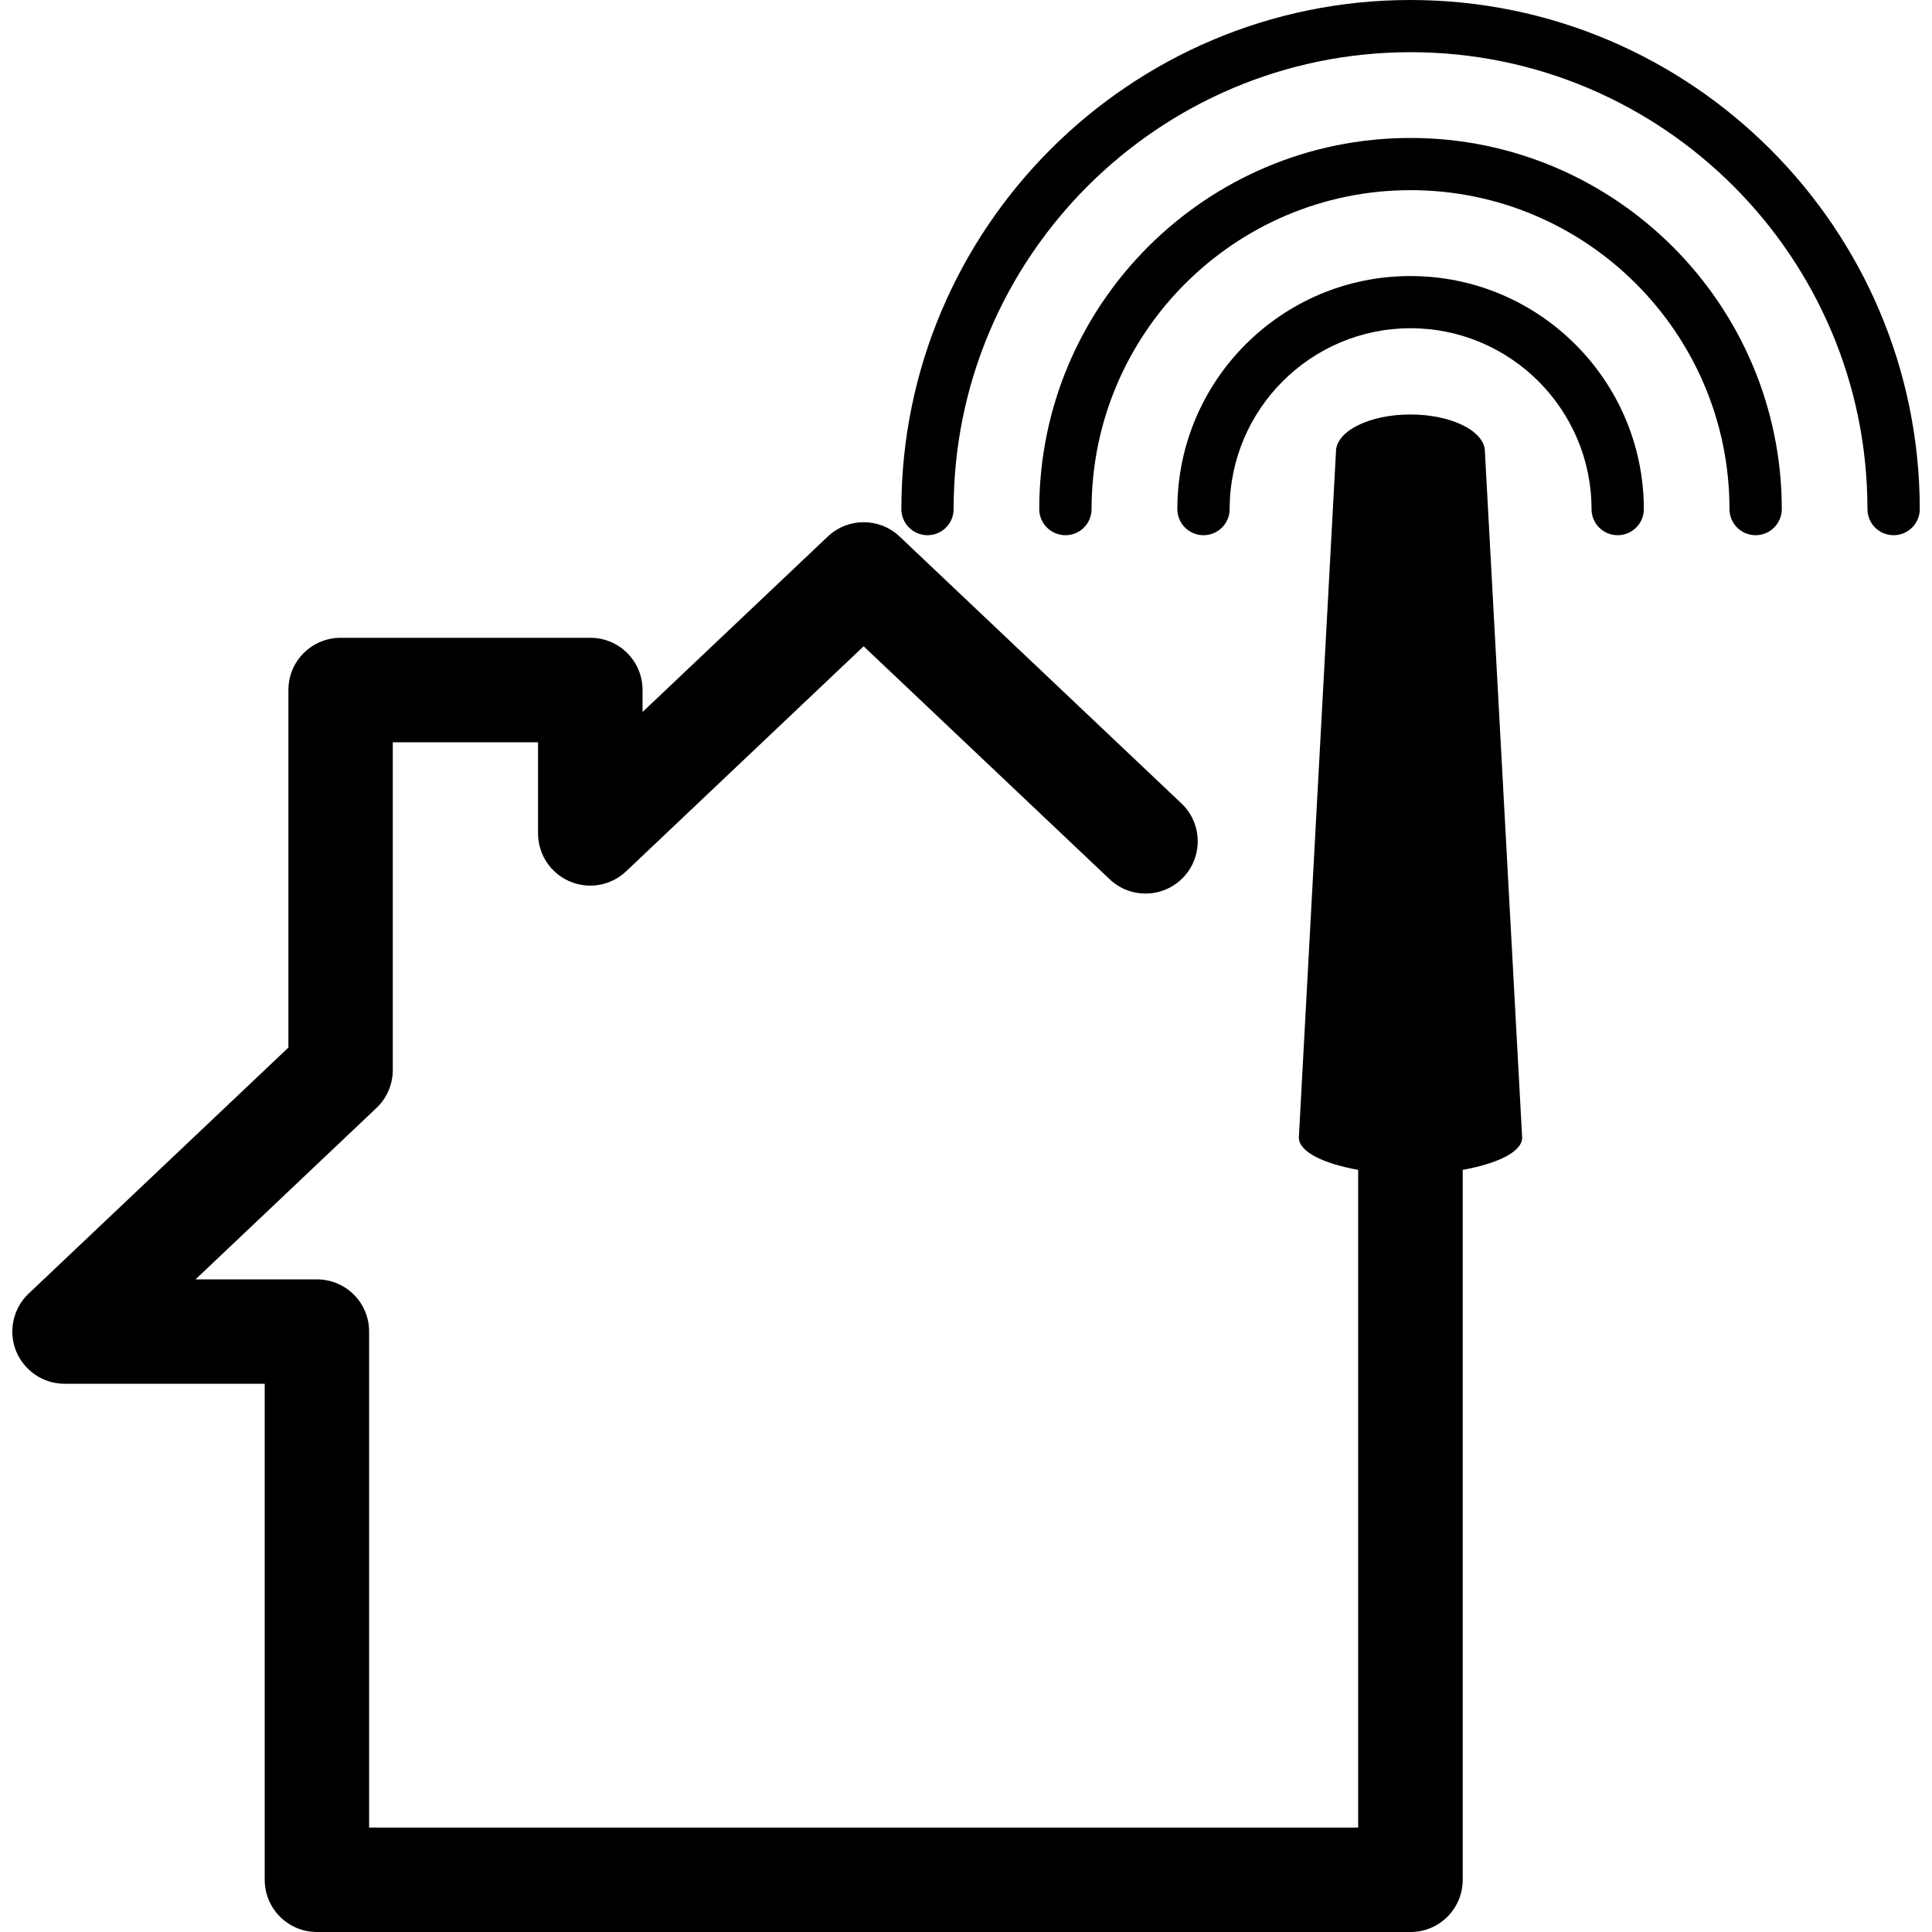 <?xml version="1.0" encoding="iso-8859-1"?>
<!-- Uploaded to: SVG Repo, www.svgrepo.com, Generator: SVG Repo Mixer Tools -->
<!DOCTYPE svg PUBLIC "-//W3C//DTD SVG 1.1//EN" "http://www.w3.org/Graphics/SVG/1.1/DTD/svg11.dtd">
<svg fill="#000000" version="1.1" id="Capa_1" xmlns="http://www.w3.org/2000/svg" xmlns:xlink="http://www.w3.org/1999/xlink" 
	 width="800px" height="800px" viewBox="0 0 32.055 32.055"
	 xml:space="preserve">
<g>
	<g>
		<path d="M23.401,6.877c-0.682,0-1.235,0.276-1.235,0.617L21.55,18.875c0,0.234,0.407,0.432,0.984,0.535v10.912H6.124v-8.23
			c0-0.479-0.387-0.865-0.866-0.865H3.244l3.002-2.844c0.173-0.164,0.271-0.393,0.271-0.629v-5.438h2.41v1.511
			c0,0.346,0.205,0.659,0.524,0.796c0.318,0.138,0.688,0.071,0.938-0.167l3.94-3.733l4.081,3.864
			c0.348,0.331,0.895,0.315,1.226-0.033c0.327-0.347,0.313-0.896-0.034-1.224l-4.677-4.429c-0.335-0.316-0.855-0.316-1.19,0
			l-3.074,2.912v-0.365c0-0.479-0.388-0.866-0.866-0.866H5.652c-0.479,0-0.867,0.387-0.867,0.866v5.933l-4.31,4.082
			c-0.257,0.244-0.34,0.621-0.21,0.949c0.132,0.328,0.45,0.547,0.806,0.547h3.321v8.229c0,0.479,0.387,0.867,0.866,0.867h18.146
			c0.479,0,0.865-0.389,0.865-0.867V19.41c0.579-0.104,0.986-0.301,0.986-0.535L24.637,7.494
			C24.636,7.153,24.084,6.877,23.401,6.877z"/>
		<path d="M23.401,0c-4.658,0-8.446,3.789-8.446,8.447c0,0.239,0.195,0.433,0.434,0.433c0.239,0,0.433-0.193,0.433-0.433
			c0-4.181,3.401-7.581,7.582-7.581c4.18,0,7.58,3.4,7.58,7.581c0,0.239,0.193,0.433,0.434,0.433c0.238,0,0.434-0.193,0.434-0.433
			C31.849,3.789,28.06,0,23.401,0z"/>
		<path d="M23.401,2.289c-3.396,0-6.158,2.762-6.158,6.158c0,0.239,0.195,0.433,0.435,0.433s0.433-0.193,0.433-0.433
			c0-2.917,2.375-5.292,5.293-5.292c2.916,0,5.291,2.374,5.291,5.292c0,0.239,0.193,0.433,0.434,0.433
			c0.236,0,0.434-0.193,0.434-0.433C29.56,5.051,26.798,2.289,23.401,2.289z"/>
		<path d="M23.401,4.58c-2.135,0-3.867,1.734-3.867,3.867c0,0.239,0.195,0.433,0.433,0.433c0.239,0,0.435-0.193,0.435-0.433
			c0-1.655,1.347-3.001,3.002-3.001c1.653,0,3.002,1.346,3.002,3.001c0,0.239,0.193,0.433,0.433,0.433s0.435-0.193,0.435-0.433
			C27.271,6.314,25.536,4.58,23.401,4.58z"/>
	</g>
</g>
</svg>